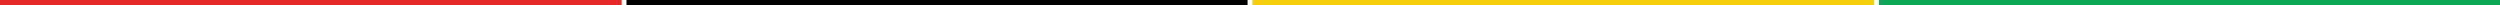 <svg width="1920" height="4" viewBox="0 0 1920 4" fill="none" xmlns="http://www.w3.org/2000/svg">
<path d="M481.137 4H958.14V0H481.137V4Z" fill="black"/>
<path d="M0 4H477.417V0H0V4Z" fill="#E52725"/>
<path d="M961.86 4H1439.28V0H961.86V4Z" fill="#F5CE0C"/>
<path d="M1443 4H1920V0H1443V4Z" fill="#0DA857"/>
</svg>

